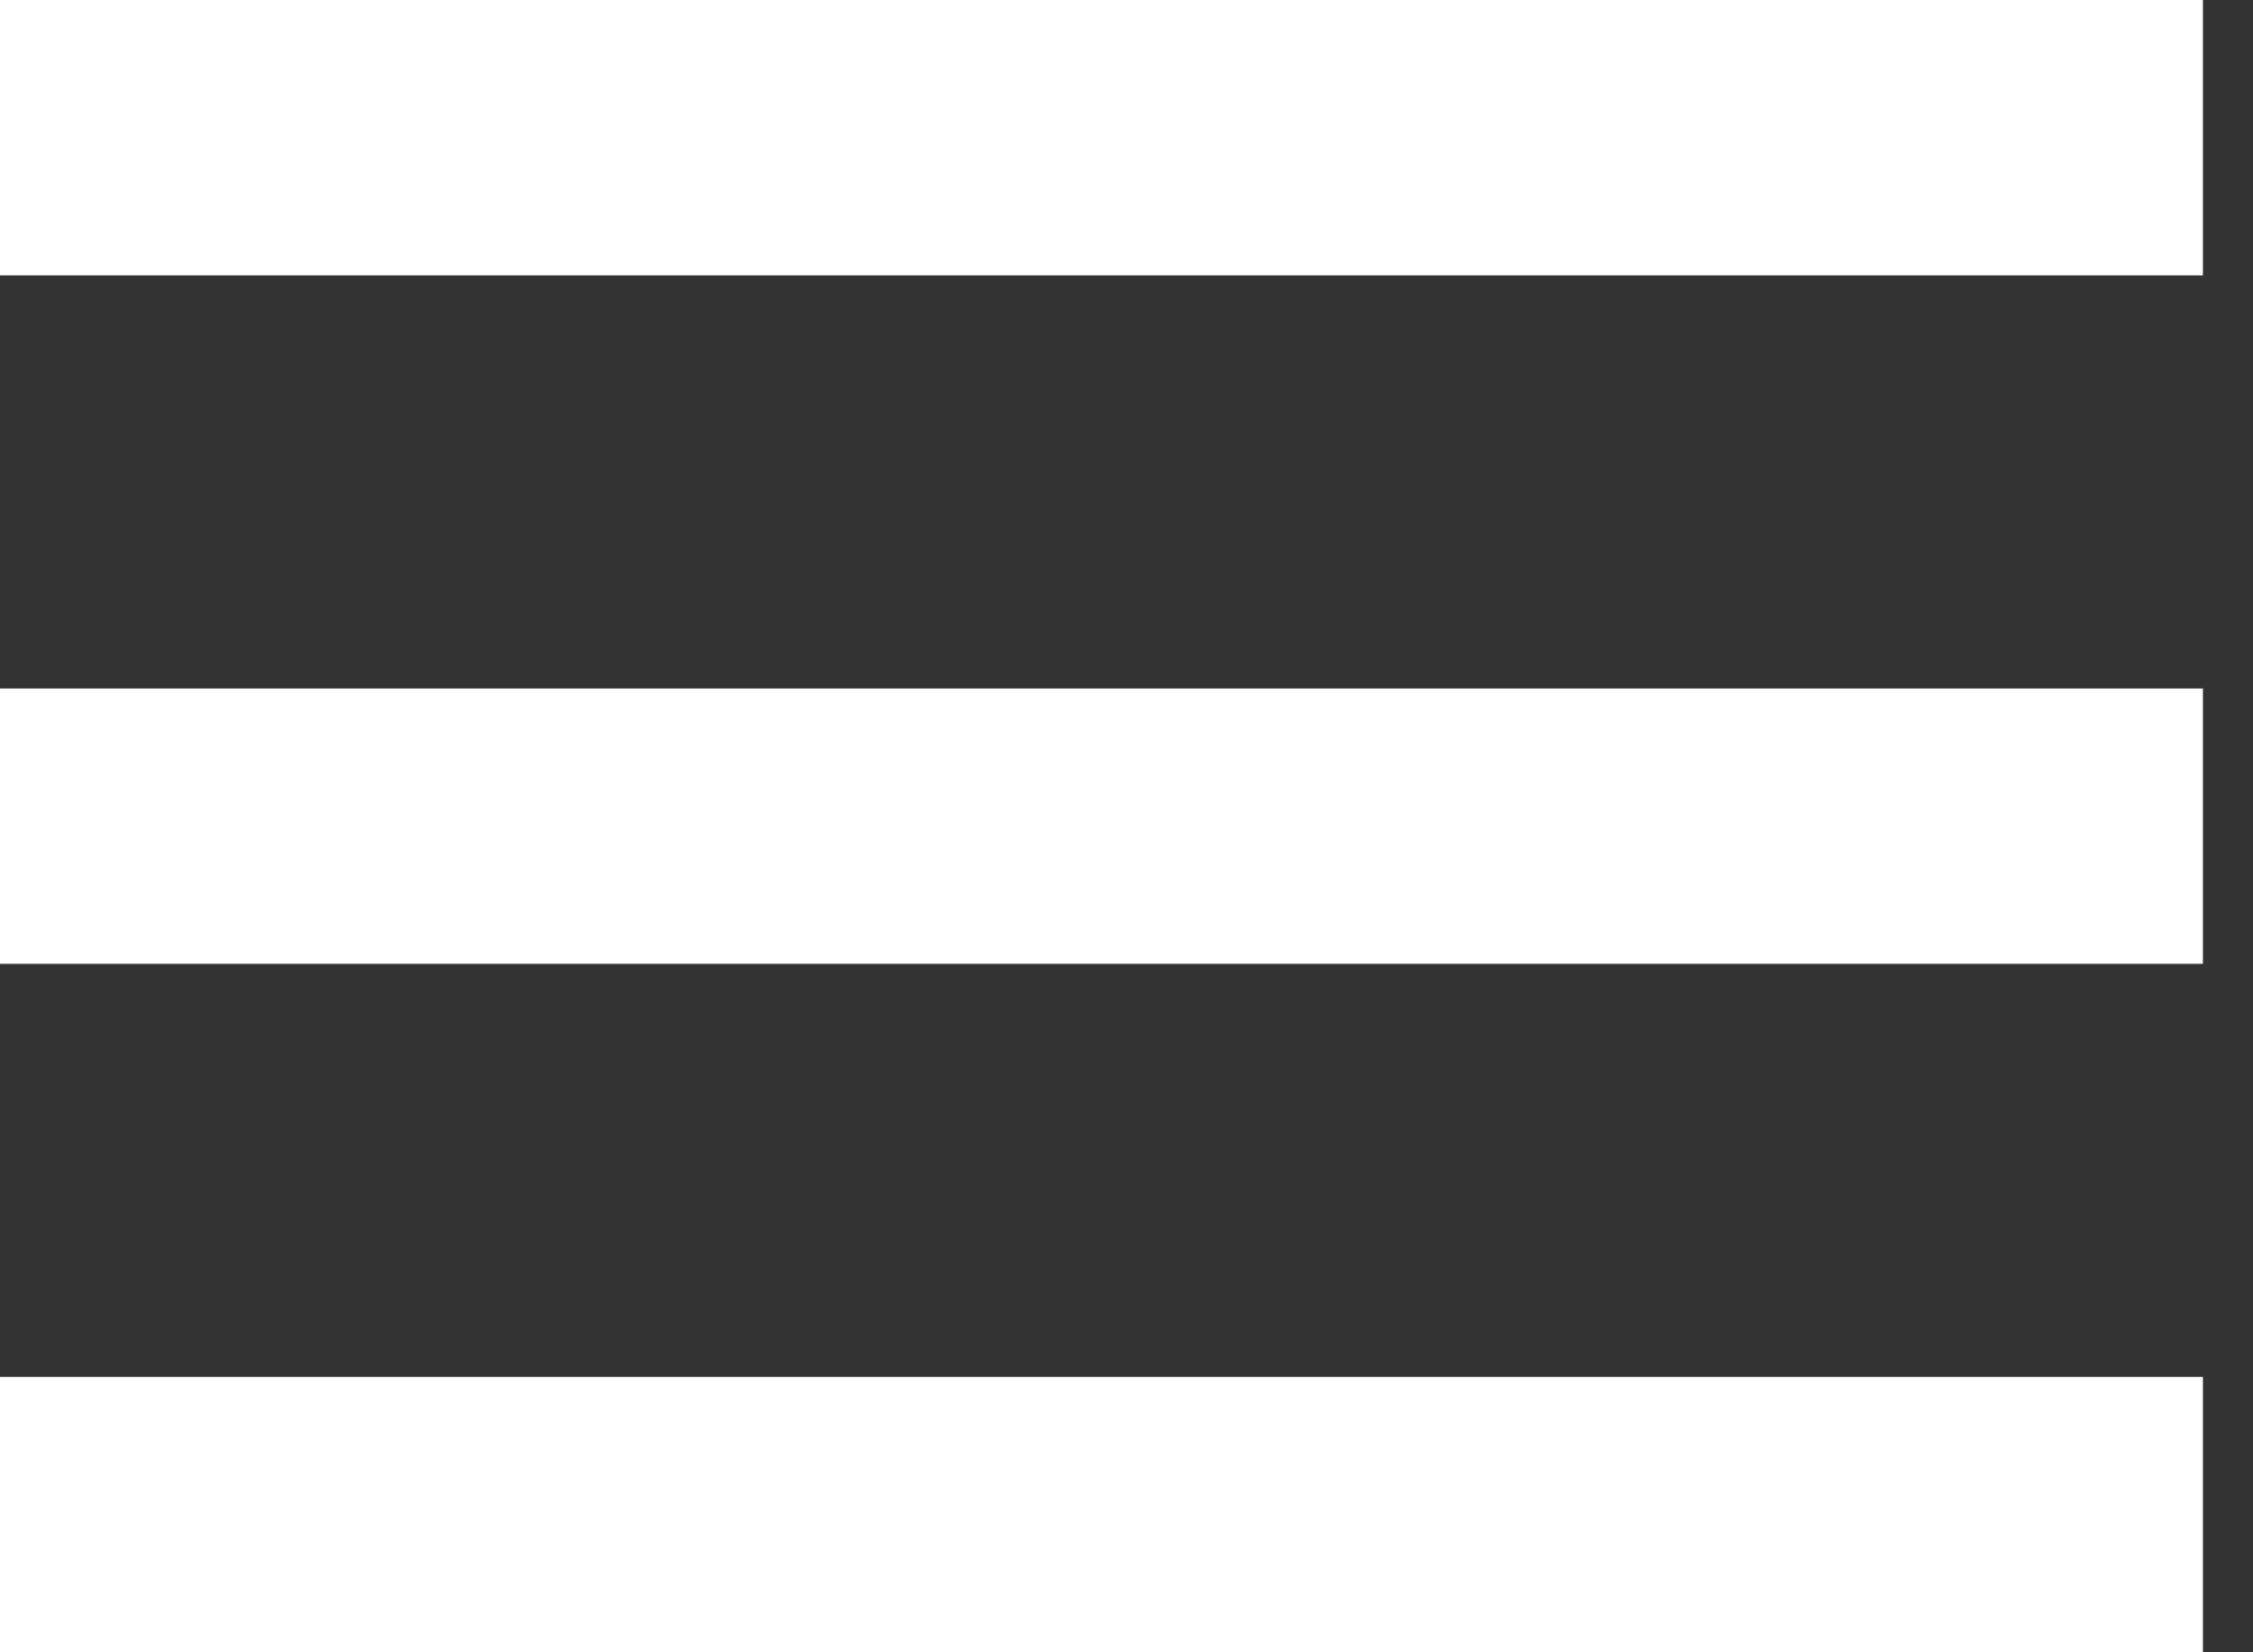 <svg width="30" height="22" viewBox="0 0 30 22" fill="none" xmlns="http://www.w3.org/2000/svg">
<rect x="0" y="0" width="30" height="22" fill="#333333" stroke="none"/>
<path d="M0 0H29.333V3.667H0V0ZM0 9.167H29.333V12.833H0V9.167ZM0 18.333H29.333V22H0V18.333Z" fill="white"/>
</svg>
